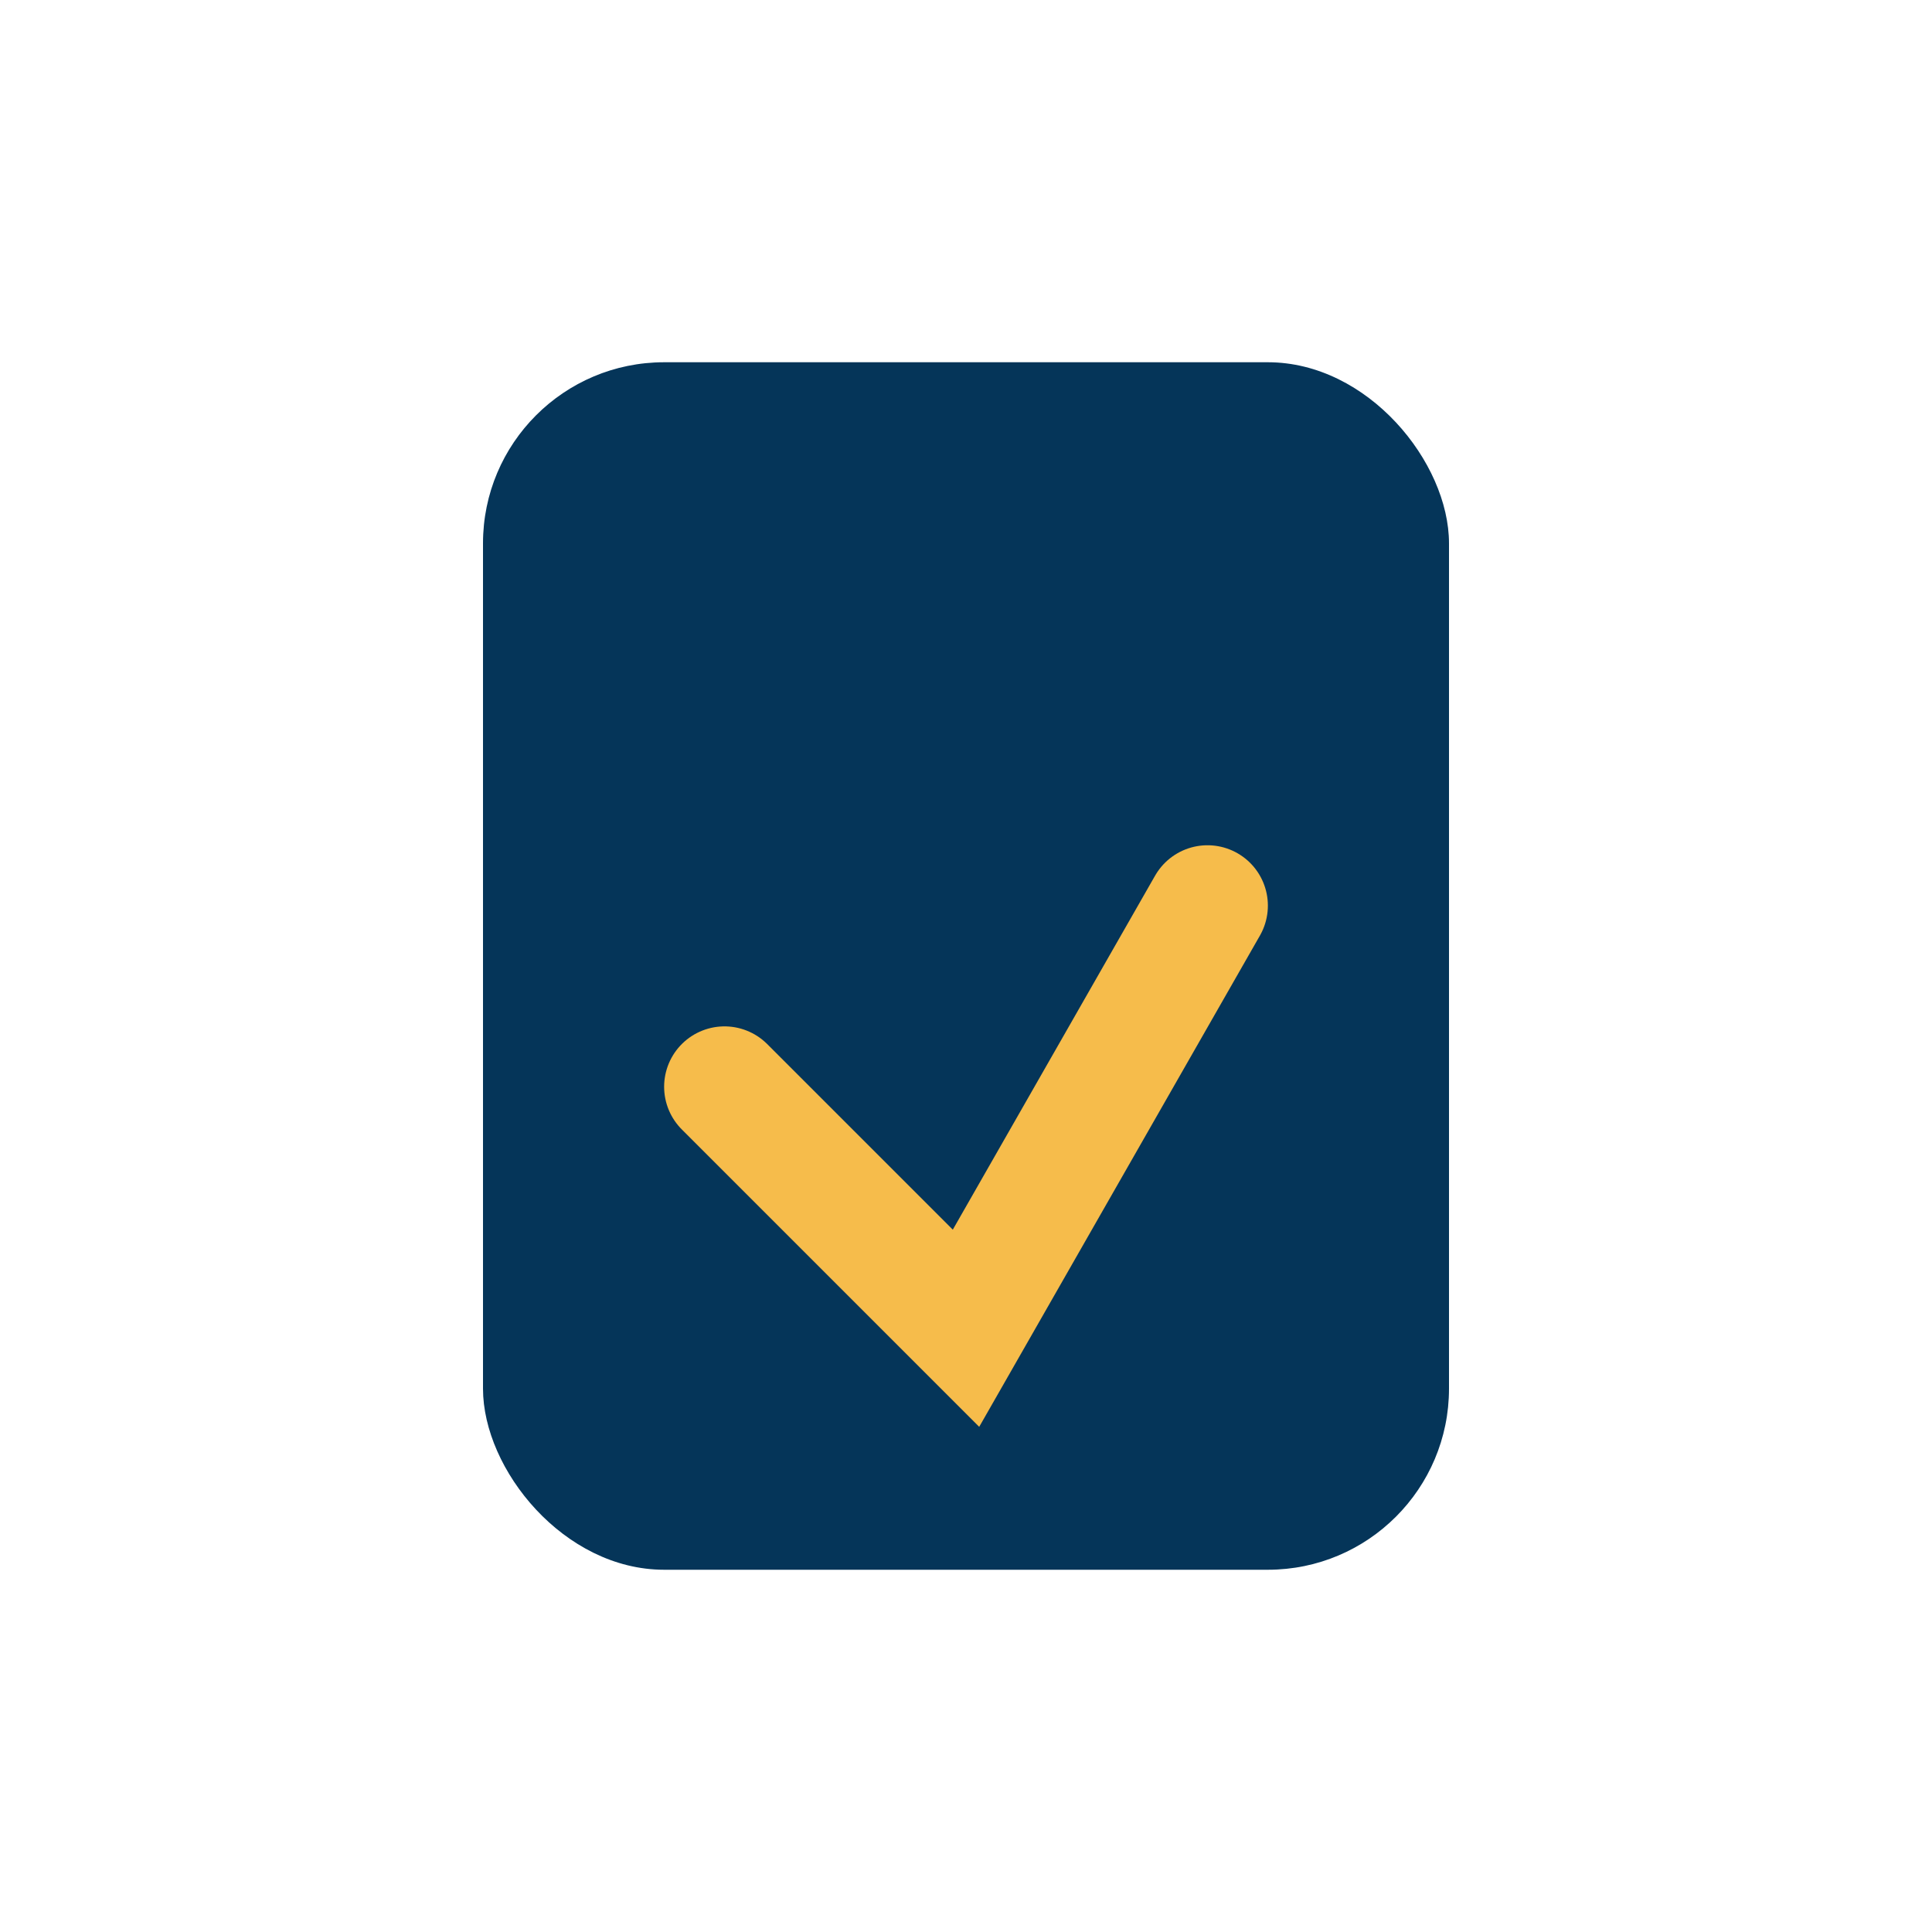 <?xml version="1.0" encoding="UTF-8"?>
<svg xmlns="http://www.w3.org/2000/svg" width="32" height="32" viewBox="0 0 32 32"><rect x="8" y="6" width="16" height="20" rx="3" fill="#053559"/><path d="M12 18l4 4 4-7" stroke="#F6BC4B" stroke-width="2" fill="none" stroke-linecap="round"/></svg>